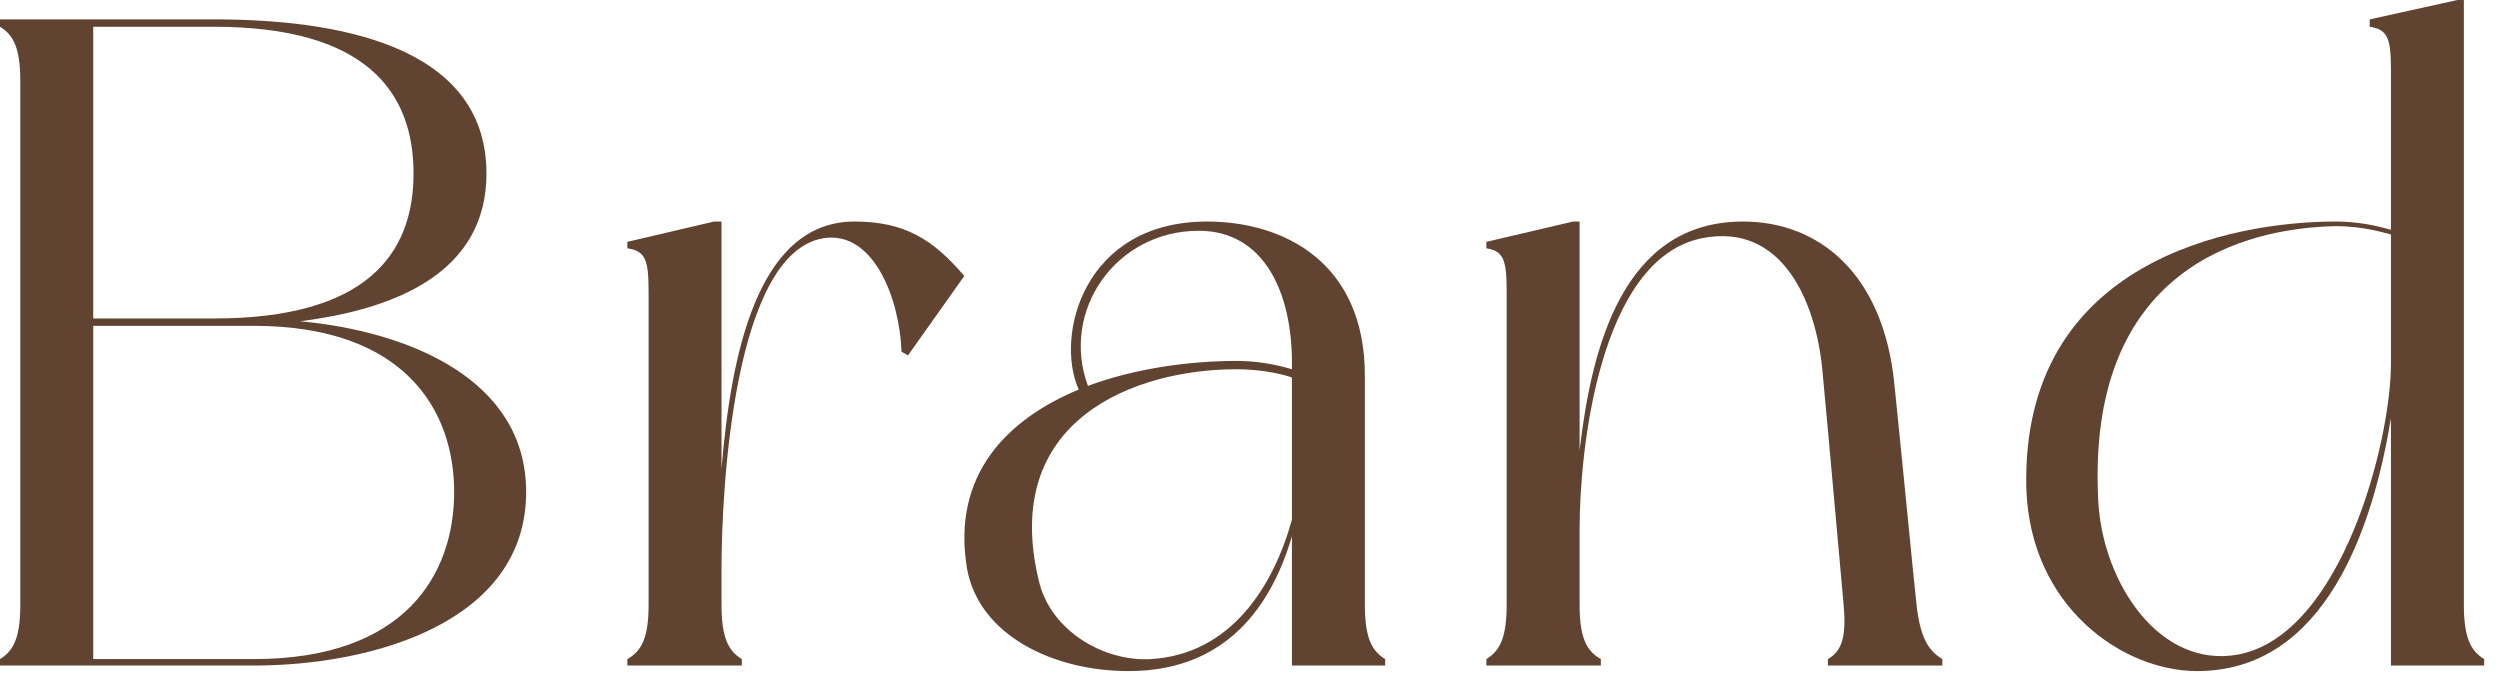 <svg width="130" height="35" viewBox="0 0 130 35" fill="none" xmlns="http://www.w3.org/2000/svg">
<path d="M129.177 34.272C129.177 34.368 129.177 34.608 129.177 34.608H124.329V21.744C123.417 27.312 120.969 34.896 114.249 34.896C110.361 34.896 105.561 31.536 105.369 25.392C105.081 13.536 116.121 11.52 121.449 11.52C122.553 11.52 123.513 11.712 124.329 11.952V3.696C124.329 2.016 124.185 1.536 123.225 1.392C123.225 1.296 123.225 1.008 123.225 1.008L127.785 0H128.121V31.44C128.121 33.12 128.457 33.84 129.177 34.272ZM116.409 34.032C121.785 32.976 124.329 22.944 124.329 18.912V12.192C124.089 12.144 122.985 11.76 121.449 11.76C116.793 11.856 108.441 13.872 109.113 26.112C109.353 30.288 112.281 34.8 116.409 34.032Z" fill="#614332"/>
<path d="M99.659 31.44C99.851 33.168 100.283 33.84 101.003 34.272C101.003 34.368 101.003 34.608 101.003 34.608H95.051C95.051 34.608 95.051 34.368 95.051 34.272C95.819 33.84 96.011 33.024 95.867 31.44C95.723 29.856 95.003 21.744 94.763 19.248C94.427 15.648 92.651 11.568 88.523 12.384C83.147 13.44 82.139 23.472 82.139 27.504V31.44C82.139 33.12 82.475 33.84 83.243 34.272C83.243 34.368 83.243 34.608 83.243 34.608H77.291C77.291 34.608 77.291 34.368 77.291 34.272C78.011 33.84 78.347 33.12 78.347 31.44V15.216C78.347 13.536 78.203 13.056 77.291 12.912C77.291 12.816 77.291 12.576 77.291 12.576L81.803 11.52H82.139V23.424C82.763 18.048 84.395 11.52 90.635 11.52C94.571 11.52 97.931 14.208 98.507 19.968C98.987 24.624 99.467 29.664 99.659 31.44Z" fill="#614332"/>
<path d="M72.029 34.272C72.029 34.368 72.029 34.608 72.029 34.608H67.181V27.888C65.933 32.112 63.293 34.896 58.685 34.896C54.749 34.896 50.909 33.024 50.285 29.568C49.469 24.672 52.397 21.792 56.093 20.256C54.845 17.472 56.333 11.52 62.765 11.52C66.749 11.52 70.973 13.632 70.973 19.536V31.44C70.973 33.12 71.309 33.84 72.029 34.272ZM62.333 12C58.013 12 55.133 16.176 56.573 20.064C59.165 19.104 62.045 18.768 64.301 18.768C65.405 18.768 66.365 18.96 67.181 19.2V18.864C67.181 15.216 65.741 12 62.333 12ZM59.837 34.272C64.013 34.032 66.221 30.48 67.181 27.024V19.632C66.941 19.536 65.789 19.2 64.301 19.2C59.069 19.2 51.965 21.792 54.029 30.24C54.653 32.832 57.437 34.416 59.837 34.272Z" fill="#614332"/>
<path d="M44.431 11.52C47.023 11.52 48.511 12.432 50.143 14.352L47.215 18.48L46.879 18.288C46.783 15.552 45.439 12 42.847 12.384C38.143 13.104 37.519 25.488 37.519 29.568V31.44C37.519 33.12 37.855 33.84 38.575 34.272C38.575 34.368 38.575 34.608 38.575 34.608H32.623C32.623 34.608 32.623 34.368 32.623 34.272C33.391 33.84 33.727 33.12 33.727 31.44V15.216C33.727 13.536 33.583 13.056 32.623 12.912C32.623 12.816 32.623 12.576 32.623 12.576L37.135 11.52H37.519V24.384C37.999 18.576 39.343 11.52 44.431 11.52Z" fill="#614332"/>
<path d="M15.6 16.704C21.264 17.232 27.36 19.728 27.36 25.584C27.36 32.352 19.392 34.608 13.2 34.608H0C0 34.608 0 34.368 0 34.272C0.72 33.84 1.056 33.12 1.056 31.44V4.224C1.056 2.544 0.72 1.824 0 1.392C0 1.296 0 1.008 0 1.008H11.136C17.328 1.008 25.296 2.256 25.296 9.024C25.296 14.16 20.592 16.08 15.6 16.704ZM4.848 1.392V16.56H11.136C19.008 16.56 21.504 13.248 21.504 9.024C21.504 4.752 19.008 1.392 11.136 1.392H4.848ZM13.2 34.272C21.072 34.272 23.616 29.856 23.616 25.584C23.616 21.36 21.072 16.944 13.2 16.944H4.848V34.272H13.2Z" fill="#614332"/>
</svg>
